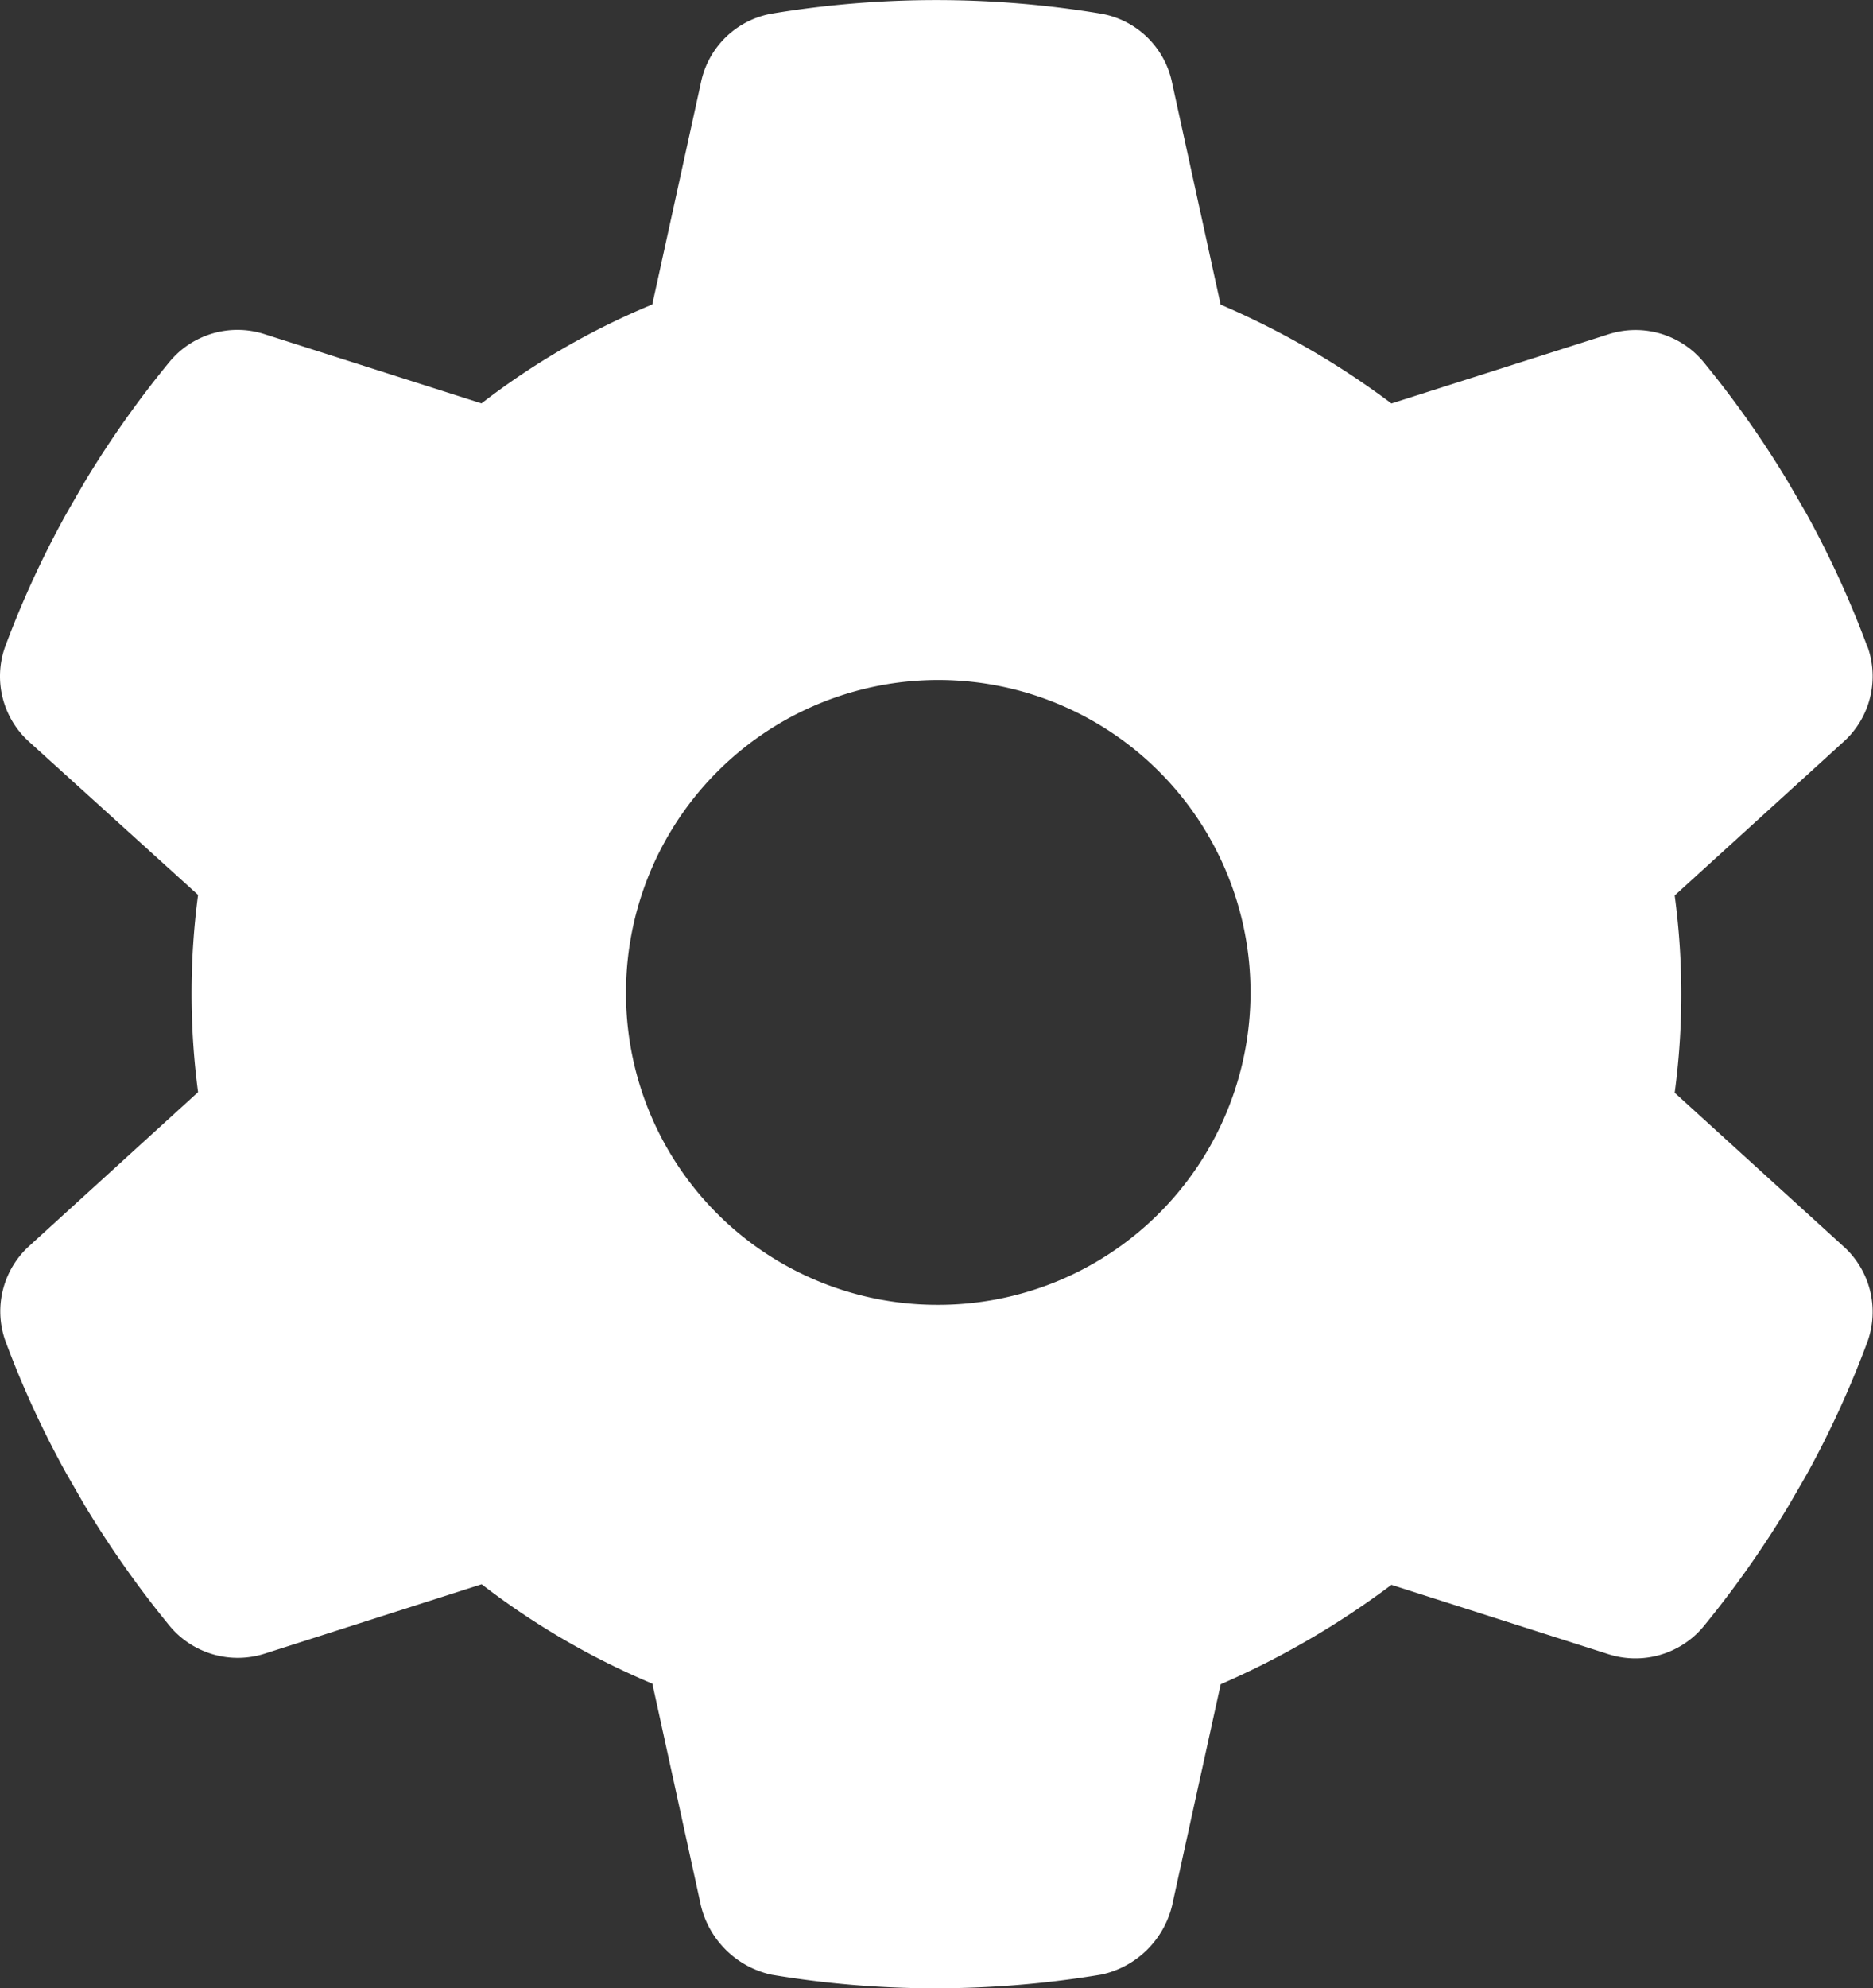 <svg xmlns="http://www.w3.org/2000/svg" width="22.621" height="24" viewBox="0 0 22.621 24">
  <rect x="0" y="0" width="22.621" height="24" fill="#333333" stroke="none"/>
  <path id="gear-solid" d="M37.258,7.809a1.064,1.064,0,0,1-.3,1.153l-2.03,1.847a8.935,8.935,0,0,1,0,2.381l2.03,1.847a1.064,1.064,0,0,1,.3,1.153,11.9,11.9,0,0,1-.736,1.608l-.22.38a12.35,12.35,0,0,1-1.036,1.467,1.072,1.072,0,0,1-1.148.319l-2.611-.834a10.256,10.256,0,0,1-2.062,1.2L28.858,23a1.124,1.124,0,0,1-.853.834A12.249,12.249,0,0,1,25.971,24a11.989,11.989,0,0,1-1.95-.164A1.124,1.124,0,0,1,23.167,23l-.586-2.677a9.213,9.213,0,0,1-2.062-1.2l-2.609.834a1.07,1.07,0,0,1-1.149-.319,12.3,12.3,0,0,1-1.036-1.467l-.219-.38a11.691,11.691,0,0,1-.74-1.608,1.065,1.065,0,0,1,.3-1.153l2.028-1.847a9.094,9.094,0,0,1,0-2.381L15.063,8.962a1.063,1.063,0,0,1-.3-1.153,11.747,11.747,0,0,1,.74-1.608l.219-.38a12.143,12.143,0,0,1,1.037-1.465,1.065,1.065,0,0,1,1.149-.319l2.609.832a9.015,9.015,0,0,1,2.063-1.194L23.167,1a1.063,1.063,0,0,1,.853-.835A12.143,12.143,0,0,1,28,.165,1.063,1.063,0,0,1,28.858,1l.586,2.677A10.009,10.009,0,0,1,31.507,4.87l2.611-.832a1.067,1.067,0,0,1,1.148.319A12.136,12.136,0,0,1,36.3,5.822l.22.38a11.9,11.9,0,0,1,.736,1.608ZM26.013,15.75a3.771,3.771,0,1,0-3.75-3.792A3.758,3.758,0,0,0,26.013,15.75Z" transform="translate(-14.702)" fill="#fff"/>
</svg>
